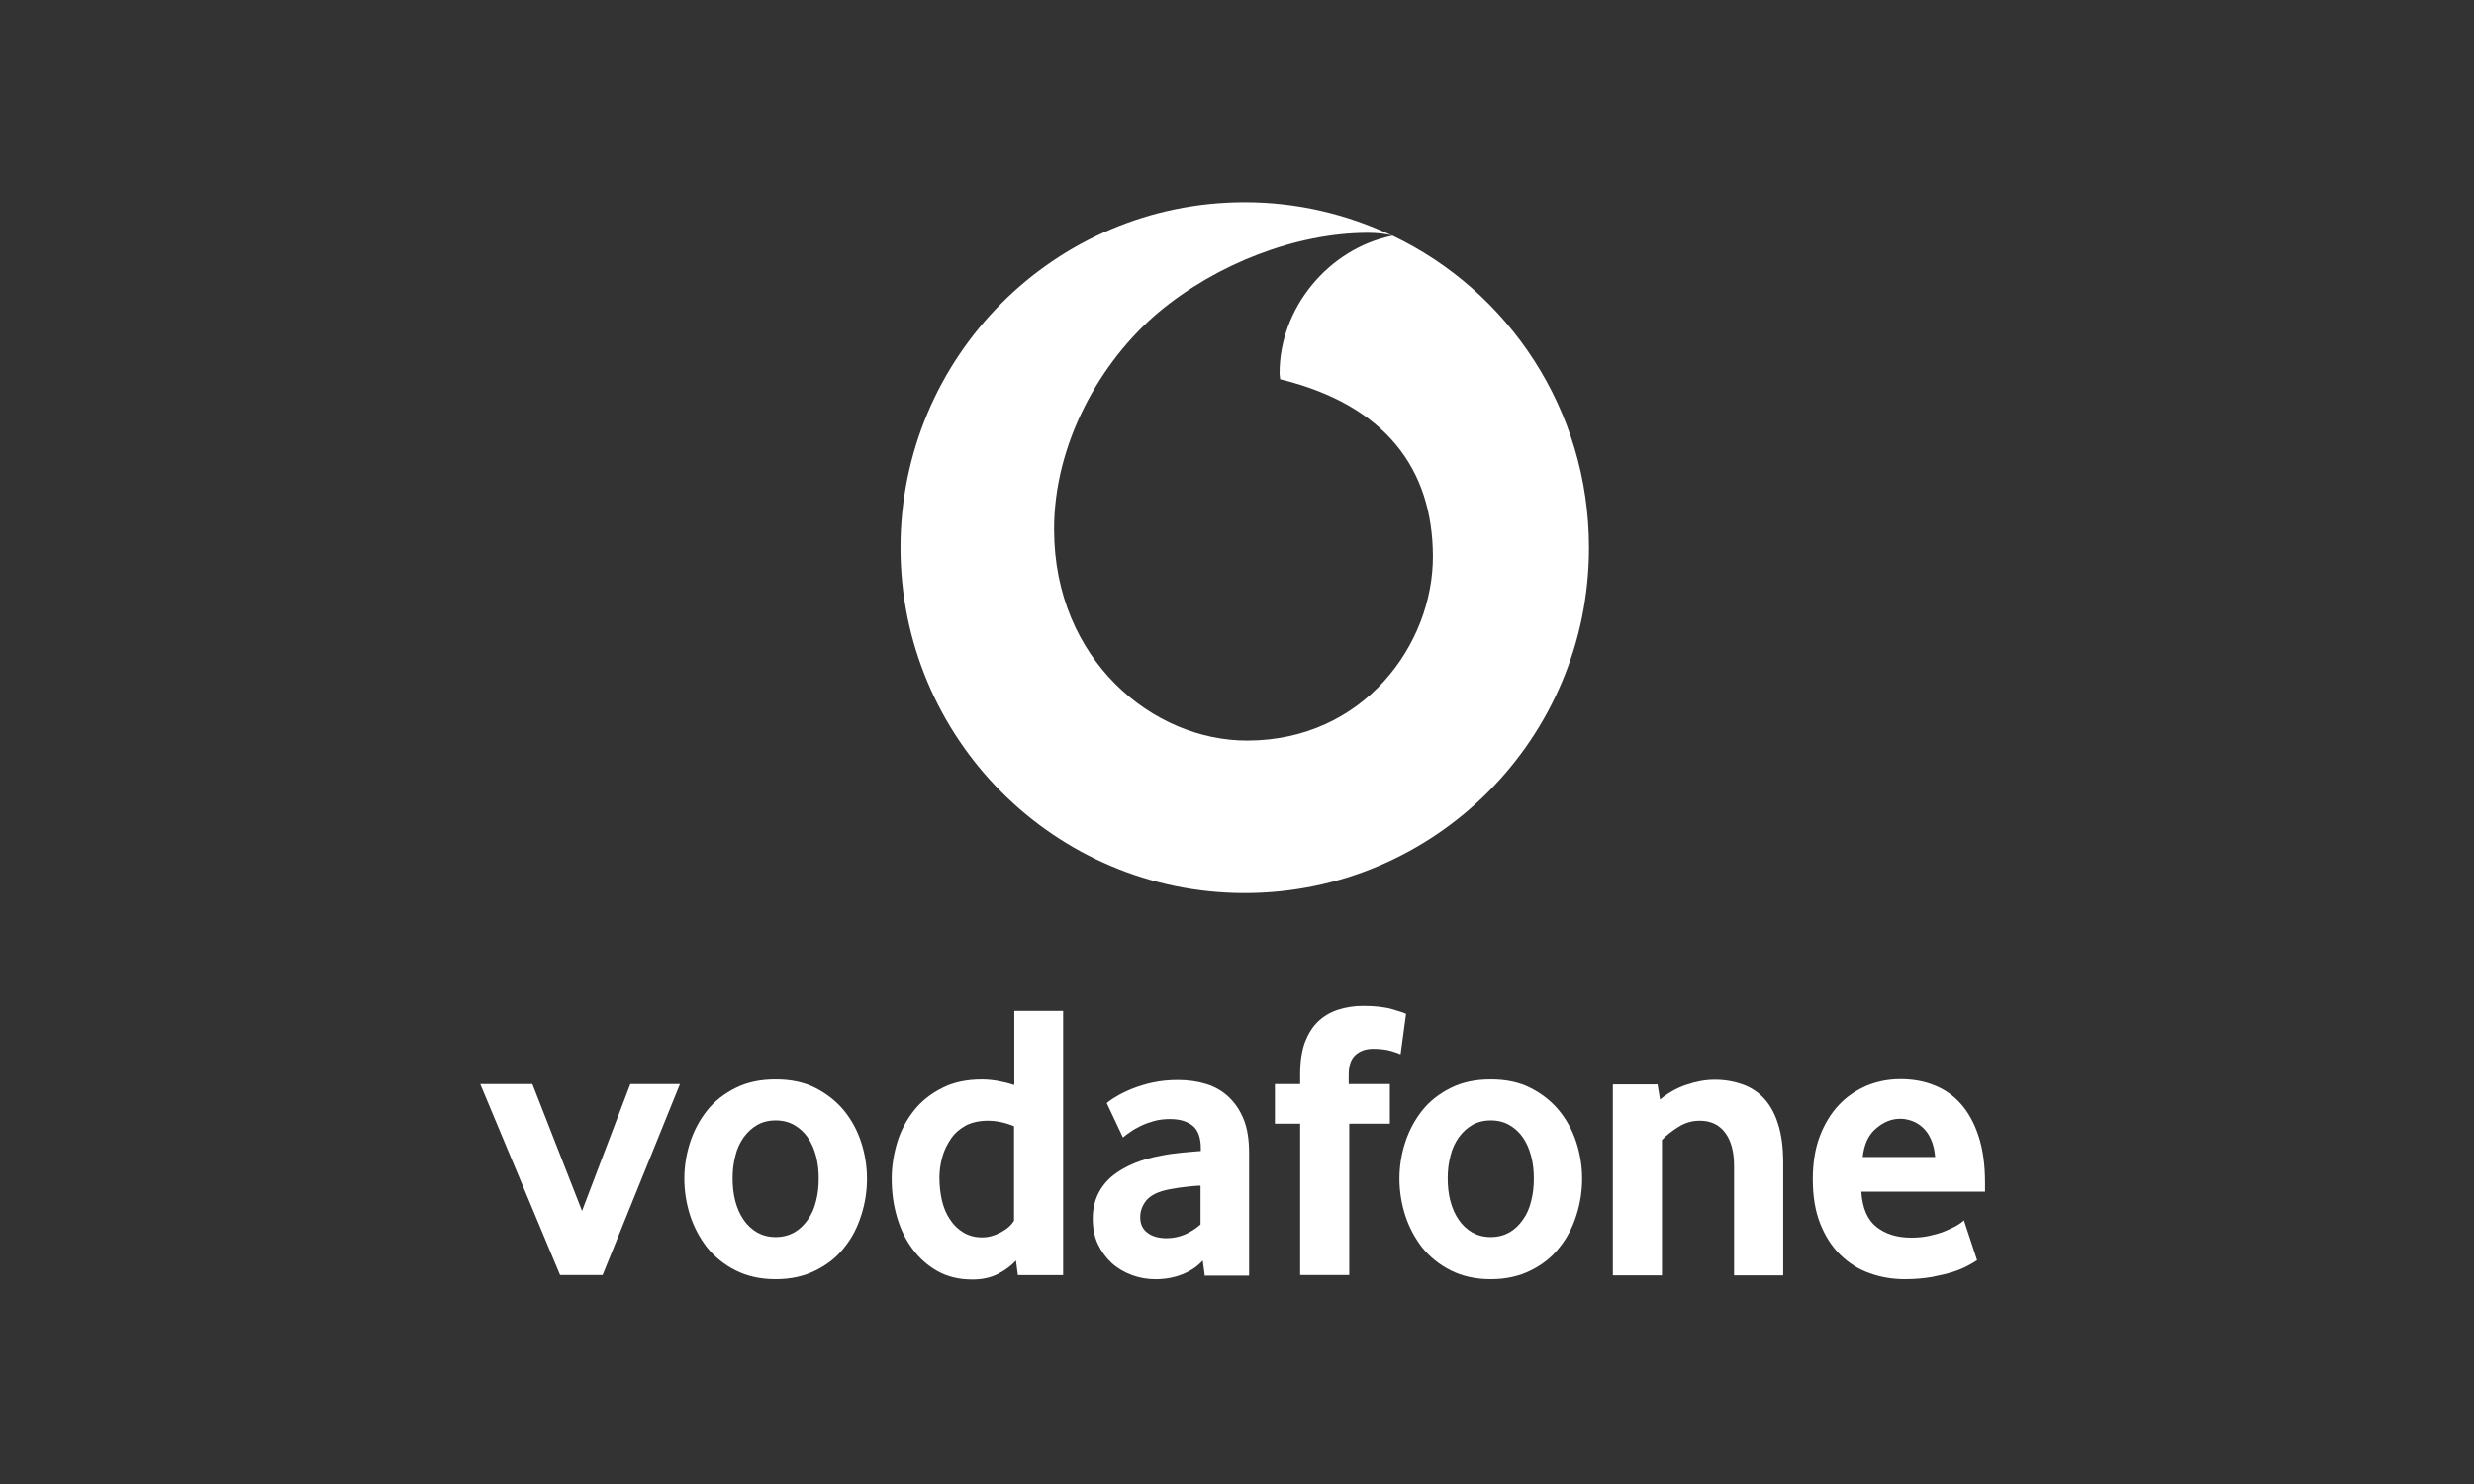 <?xml version="1.0" encoding="UTF-8" standalone="no"?>
<!DOCTYPE svg PUBLIC "-//W3C//DTD SVG 1.1//EN" "http://www.w3.org/Graphics/SVG/1.1/DTD/svg11.dtd">
<svg width="100%" height="100%" viewBox="0 0 200 120" version="1.1" xmlns="http://www.w3.org/2000/svg" xmlns:xlink="http://www.w3.org/1999/xlink" xml:space="preserve" xmlns:serif="http://www.serif.com/" style="fill-rule:evenodd;clip-rule:evenodd;stroke-linejoin:round;stroke-miterlimit:2;">
    <rect x="0" y="0" width="200" height="120" fill="#333333" stroke="none"/>
    <g transform="matrix(1,0,0,1,-420,-260)">
        <g id="Mesa-de-trabajo1" serif:id="Mesa de trabajo1" transform="matrix(1.087,0,0,1.091,420,260)">
            <rect x="0" y="0" width="184" height="110" style="fill:none;"/>
            <g transform="matrix(0.059,0,0,0.059,49.494,33.612)">
                <g id="Ebene-1" serif:id="Ebene 1">
                    <g>
                        <g transform="matrix(10.198,0,0,10.198,-233.503,-315.628)">
                            <path d="M112.664,4.136C104.934,5.73 98.763,12.952 98.797,21.123L98.865,21.801C111.817,24.954 117.716,32.786 117.75,43.601C117.784,54.417 109.24,66.283 94.831,66.317C83.134,66.351 70.962,56.383 70.928,40.346C70.894,29.768 76.624,19.563 83.913,13.494C91.033,7.595 100.798,3.797 109.647,3.764C110.766,3.764 111.952,3.865 112.698,4.103C107.172,1.492 101.001,0 94.491,0C70.996,0 51.941,19.054 51.941,42.55C51.941,66.046 70.996,85.1 94.491,85.1C117.987,85.1 137.041,66.046 137.041,42.55C137.041,25.564 127.107,10.917 112.732,4.103" style="fill:white;fill-rule:nonzero;"/>
                        </g>
                        <g transform="matrix(10.198,0,0,10.198,-233.503,-315.628)">
                            <path d="M9.866,132.156L0,108.627L6.442,108.627L12.579,124.257L18.546,108.627L24.682,108.627L15.121,132.156L9.866,132.156Z" style="fill:white;fill-rule:nonzero;"/>
                        </g>
                        <g transform="matrix(10.198,0,0,10.198,-233.503,-315.628)">
                            <path d="M41.836,120.257C41.836,119.273 41.734,118.358 41.497,117.476C41.26,116.595 40.92,115.849 40.48,115.205C40.039,114.561 39.463,114.052 38.818,113.679C38.174,113.306 37.394,113.103 36.513,113.103C35.631,113.103 34.852,113.306 34.207,113.679C33.563,114.052 33.021,114.561 32.546,115.205C32.105,115.849 31.732,116.595 31.529,117.476C31.292,118.358 31.19,119.273 31.19,120.257C31.19,121.24 31.292,122.189 31.529,123.071C31.766,123.952 32.105,124.698 32.546,125.342C32.987,125.986 33.529,126.495 34.207,126.902C34.885,127.275 35.631,127.478 36.513,127.478C37.394,127.478 38.14,127.275 38.818,126.902C39.463,126.529 40.005,126.02 40.48,125.342C40.954,124.698 41.293,123.918 41.497,123.071C41.734,122.189 41.836,121.274 41.836,120.257ZM47.803,120.291C47.803,121.816 47.566,123.342 47.091,124.8C46.616,126.292 45.938,127.614 44.989,128.767C44.074,129.953 42.887,130.869 41.463,131.581C40.039,132.293 38.411,132.666 36.513,132.666C34.614,132.666 32.987,132.293 31.563,131.581C30.139,130.869 28.986,129.919 28.037,128.767C27.121,127.58 26.409,126.258 25.935,124.8C25.46,123.308 25.223,121.816 25.223,120.291C25.223,118.765 25.46,117.273 25.935,115.815C26.409,114.357 27.121,113.035 28.037,111.882C28.952,110.729 30.139,109.814 31.563,109.102C32.987,108.39 34.614,108.051 36.513,108.051C38.411,108.051 40.039,108.39 41.429,109.102C42.819,109.814 44.006,110.729 44.955,111.882C45.904,113.035 46.616,114.357 47.091,115.815C47.566,117.273 47.803,118.765 47.803,120.291Z" style="fill:white;fill-rule:nonzero;"/>
                        </g>
                        <g transform="matrix(10.198,0,0,10.198,-233.503,-315.628)">
                            <path d="M65.977,113.82C64.824,113.346 63.739,113.142 62.722,113.142C61.705,113.142 60.789,113.346 60.044,113.719C59.298,114.125 58.687,114.634 58.213,115.312C57.738,115.99 57.365,116.736 57.128,117.55C56.89,118.397 56.755,119.245 56.755,120.126C56.755,121.11 56.856,122.059 57.06,122.941C57.263,123.822 57.602,124.636 58.043,125.28C58.484,125.958 59.026,126.5 59.705,126.907C60.383,127.314 61.162,127.518 62.044,127.518C62.79,127.518 63.536,127.314 64.316,126.907C65.095,126.5 65.638,126.026 65.977,125.449L65.977,113.786L65.977,113.82ZM66.452,132.163L66.214,130.366C65.672,130.976 64.926,131.518 64.044,131.993C63.129,132.468 62.078,132.705 60.823,132.705C59.196,132.705 57.772,132.366 56.551,131.688C55.331,131.01 54.28,130.094 53.432,128.942C52.585,127.823 51.94,126.5 51.5,124.975C51.059,123.483 50.856,121.923 50.856,120.296C50.856,118.77 51.093,117.278 51.534,115.821C51.974,114.363 52.686,113.04 53.602,111.888C54.517,110.735 55.67,109.819 57.094,109.108C58.484,108.396 60.111,108.056 62.01,108.056C63.231,108.056 64.587,108.294 66.011,108.735L66.011,99.614L72.046,99.614L72.046,132.163L66.452,132.163Z" style="fill:white;fill-rule:nonzero;"/>
                        </g>
                        <g transform="matrix(10.198,0,0,10.198,-233.503,-315.628)">
                            <path d="M89.031,121.143C88.387,121.143 87.709,121.244 87.031,121.312C86.353,121.38 85.675,121.516 85.065,121.617C83.742,121.889 82.861,122.329 82.318,122.974C81.81,123.618 81.573,124.296 81.573,125.042C81.573,125.822 81.844,126.466 82.42,126.906C82.997,127.381 83.81,127.618 84.861,127.618C85.641,127.618 86.421,127.449 87.133,127.144C87.879,126.805 88.489,126.398 89.031,125.923L89.031,121.143ZM89.54,132.128L89.303,130.365C88.659,131.077 87.811,131.653 86.794,132.06C85.777,132.467 84.658,132.67 83.471,132.67C82.454,132.67 81.471,132.501 80.555,132.162C79.64,131.823 78.792,131.348 78.08,130.704C77.368,130.06 76.792,129.28 76.351,128.364C75.911,127.449 75.707,126.398 75.707,125.211C75.707,124.025 75.944,123.007 76.385,122.126C76.826,121.244 77.47,120.465 78.25,119.854C79.03,119.244 79.945,118.736 80.962,118.329C81.979,117.922 83.03,117.651 84.149,117.447C84.929,117.278 85.777,117.176 86.726,117.074C87.641,117.006 88.421,116.905 89.065,116.871L89.065,116.532C89.065,115.243 88.726,114.294 88.048,113.752C87.37,113.209 86.455,112.938 85.268,112.938C84.59,112.938 83.912,113.006 83.302,113.175C82.691,113.345 82.115,113.548 81.64,113.785C81.132,114.023 80.725,114.26 80.352,114.531C79.979,114.769 79.674,115.006 79.437,115.209L77.436,110.971C77.707,110.734 78.08,110.463 78.623,110.158C79.165,109.819 79.81,109.514 80.555,109.208C81.335,108.903 82.183,108.632 83.132,108.429C84.081,108.225 85.132,108.123 86.217,108.123C87.506,108.123 88.692,108.293 89.777,108.632C90.862,108.971 91.778,109.514 92.558,110.259C93.337,111.005 93.948,111.921 94.388,113.04C94.829,114.158 95.033,115.515 95.033,117.108L95.033,132.229L89.506,132.229L89.54,132.128Z" style="fill:white;fill-rule:nonzero;"/>
                        </g>
                        <g transform="matrix(10.198,0,0,10.198,-233.503,-315.628)">
                            <path d="M113.751,104.966C113.547,104.864 113.175,104.728 112.598,104.559C112.022,104.389 111.276,104.288 110.327,104.288C109.479,104.288 108.767,104.525 108.191,105.034C107.614,105.542 107.343,106.356 107.343,107.509L107.343,108.627L112.429,108.627L112.429,113.51L107.411,113.51L107.411,132.157L101.342,132.157L101.342,113.51L98.223,113.51L98.223,108.627L101.342,108.627L101.342,107.373C101.342,105.847 101.545,104.559 101.918,103.508C102.325,102.457 102.868,101.575 103.546,100.931C104.258,100.253 105.071,99.778 106.021,99.473C106.97,99.168 107.987,98.999 109.106,98.999C110.564,98.999 111.784,99.134 112.734,99.405C113.683,99.677 114.259,99.88 114.429,99.982L113.751,105L113.751,104.966Z" style="fill:white;fill-rule:nonzero;"/>
                        </g>
                        <g transform="matrix(10.198,0,0,10.198,-233.503,-315.628)">
                            <path d="M130.226,120.257C130.226,119.273 130.125,118.358 129.887,117.476C129.65,116.595 129.311,115.849 128.87,115.205C128.43,114.561 127.853,114.052 127.209,113.679C126.565,113.306 125.785,113.103 124.903,113.103C124.022,113.103 123.242,113.306 122.598,113.679C121.954,114.052 121.411,114.561 120.937,115.205C120.496,115.849 120.123,116.595 119.92,117.476C119.682,118.358 119.58,119.273 119.58,120.257C119.58,121.24 119.682,122.189 119.92,123.071C120.157,123.952 120.496,124.698 120.937,125.342C121.377,125.986 121.92,126.495 122.598,126.902C123.276,127.275 124.022,127.478 124.903,127.478C125.785,127.478 126.531,127.275 127.209,126.902C127.853,126.529 128.396,126.02 128.87,125.342C129.345,124.698 129.684,123.918 129.887,123.071C130.125,122.189 130.226,121.274 130.226,120.257ZM136.194,120.291C136.194,121.816 135.956,123.342 135.482,124.8C135.007,126.292 134.329,127.614 133.38,128.767C132.464,129.953 131.277,130.869 129.853,131.581C128.43,132.293 126.802,132.666 124.903,132.666C123.005,132.666 121.377,132.293 119.953,131.581C118.529,130.869 117.377,129.919 116.427,128.767C115.512,127.58 114.8,126.258 114.325,124.8C113.851,123.308 113.613,121.816 113.613,120.291C113.613,118.765 113.851,117.273 114.325,115.815C114.8,114.357 115.512,113.035 116.427,111.882C117.343,110.729 118.529,109.814 119.953,109.102C121.377,108.39 123.005,108.051 124.903,108.051C126.802,108.051 128.43,108.39 129.82,109.102C131.21,109.814 132.396,110.729 133.346,111.882C134.295,113.035 135.007,114.357 135.482,115.815C135.956,117.273 136.194,118.765 136.194,120.291Z" style="fill:white;fill-rule:nonzero;"/>
                        </g>
                        <g transform="matrix(10.198,0,0,10.198,-233.503,-315.628)">
                            <path d="M154.978,132.163L154.978,118.737C154.978,116.94 154.605,115.583 153.859,114.6C153.113,113.617 152.062,113.142 150.74,113.142C149.791,113.142 148.943,113.38 148.129,113.888C147.316,114.397 146.637,114.905 146.061,115.516L146.061,132.197L139.992,132.197L139.992,108.667L145.519,108.667L145.824,110.532C146.773,109.752 147.824,109.142 149.011,108.735C150.197,108.328 151.384,108.091 152.605,108.091C153.825,108.091 154.978,108.294 156.029,108.667C157.08,109.04 157.962,109.616 158.707,110.43C159.453,111.244 160.03,112.295 160.437,113.617C160.843,114.905 161.047,116.465 161.047,118.296L161.047,132.197L155.012,132.197L154.978,132.163Z" style="fill:white;fill-rule:nonzero;"/>
                        </g>
                        <g transform="matrix(10.198,0,0,10.198,-233.503,-315.628)">
                            <path d="M179.828,117.579C179.761,116.765 179.591,116.053 179.32,115.443C179.049,114.832 178.71,114.358 178.303,113.985C177.896,113.612 177.455,113.341 176.98,113.171C176.506,113.002 176.031,112.9 175.523,112.9C174.472,112.9 173.488,113.273 172.539,114.086C171.59,114.866 171.047,116.053 170.878,117.613L179.862,117.613L179.828,117.579ZM170.708,121.918C170.844,123.919 171.454,125.343 172.573,126.224C173.692,127.106 175.116,127.547 176.879,127.547C177.692,127.547 178.472,127.479 179.184,127.309C179.896,127.14 180.54,126.97 181.083,126.733C181.625,126.495 182.1,126.292 182.507,126.055C182.914,125.817 183.185,125.614 183.388,125.411L185.016,130.327C184.778,130.496 184.405,130.7 183.931,130.971C183.422,131.242 182.812,131.513 182.066,131.751C181.32,131.988 180.439,132.191 179.422,132.395C178.404,132.564 177.319,132.666 176.099,132.666C174.573,132.666 173.115,132.429 171.725,131.92C170.335,131.446 169.149,130.666 168.097,129.649C167.046,128.631 166.233,127.343 165.622,125.817C165.012,124.292 164.707,122.461 164.707,120.359C164.707,118.392 164.978,116.629 165.555,115.104C166.131,113.578 166.911,112.29 167.894,111.238C168.877,110.187 170.03,109.408 171.352,108.831C172.675,108.289 174.065,108.018 175.556,108.018C177.048,108.018 178.438,108.255 179.693,108.763C180.947,109.238 182.066,110.018 182.982,111.035C183.897,112.052 184.643,113.374 185.185,115.002C185.728,116.629 185.999,118.562 185.999,120.8L185.999,121.884L170.742,121.884L170.708,121.918Z" style="fill:white;fill-rule:nonzero;"/>
                        </g>
                    </g>
                </g>
            </g>
        </g>
    </g>
</svg>
